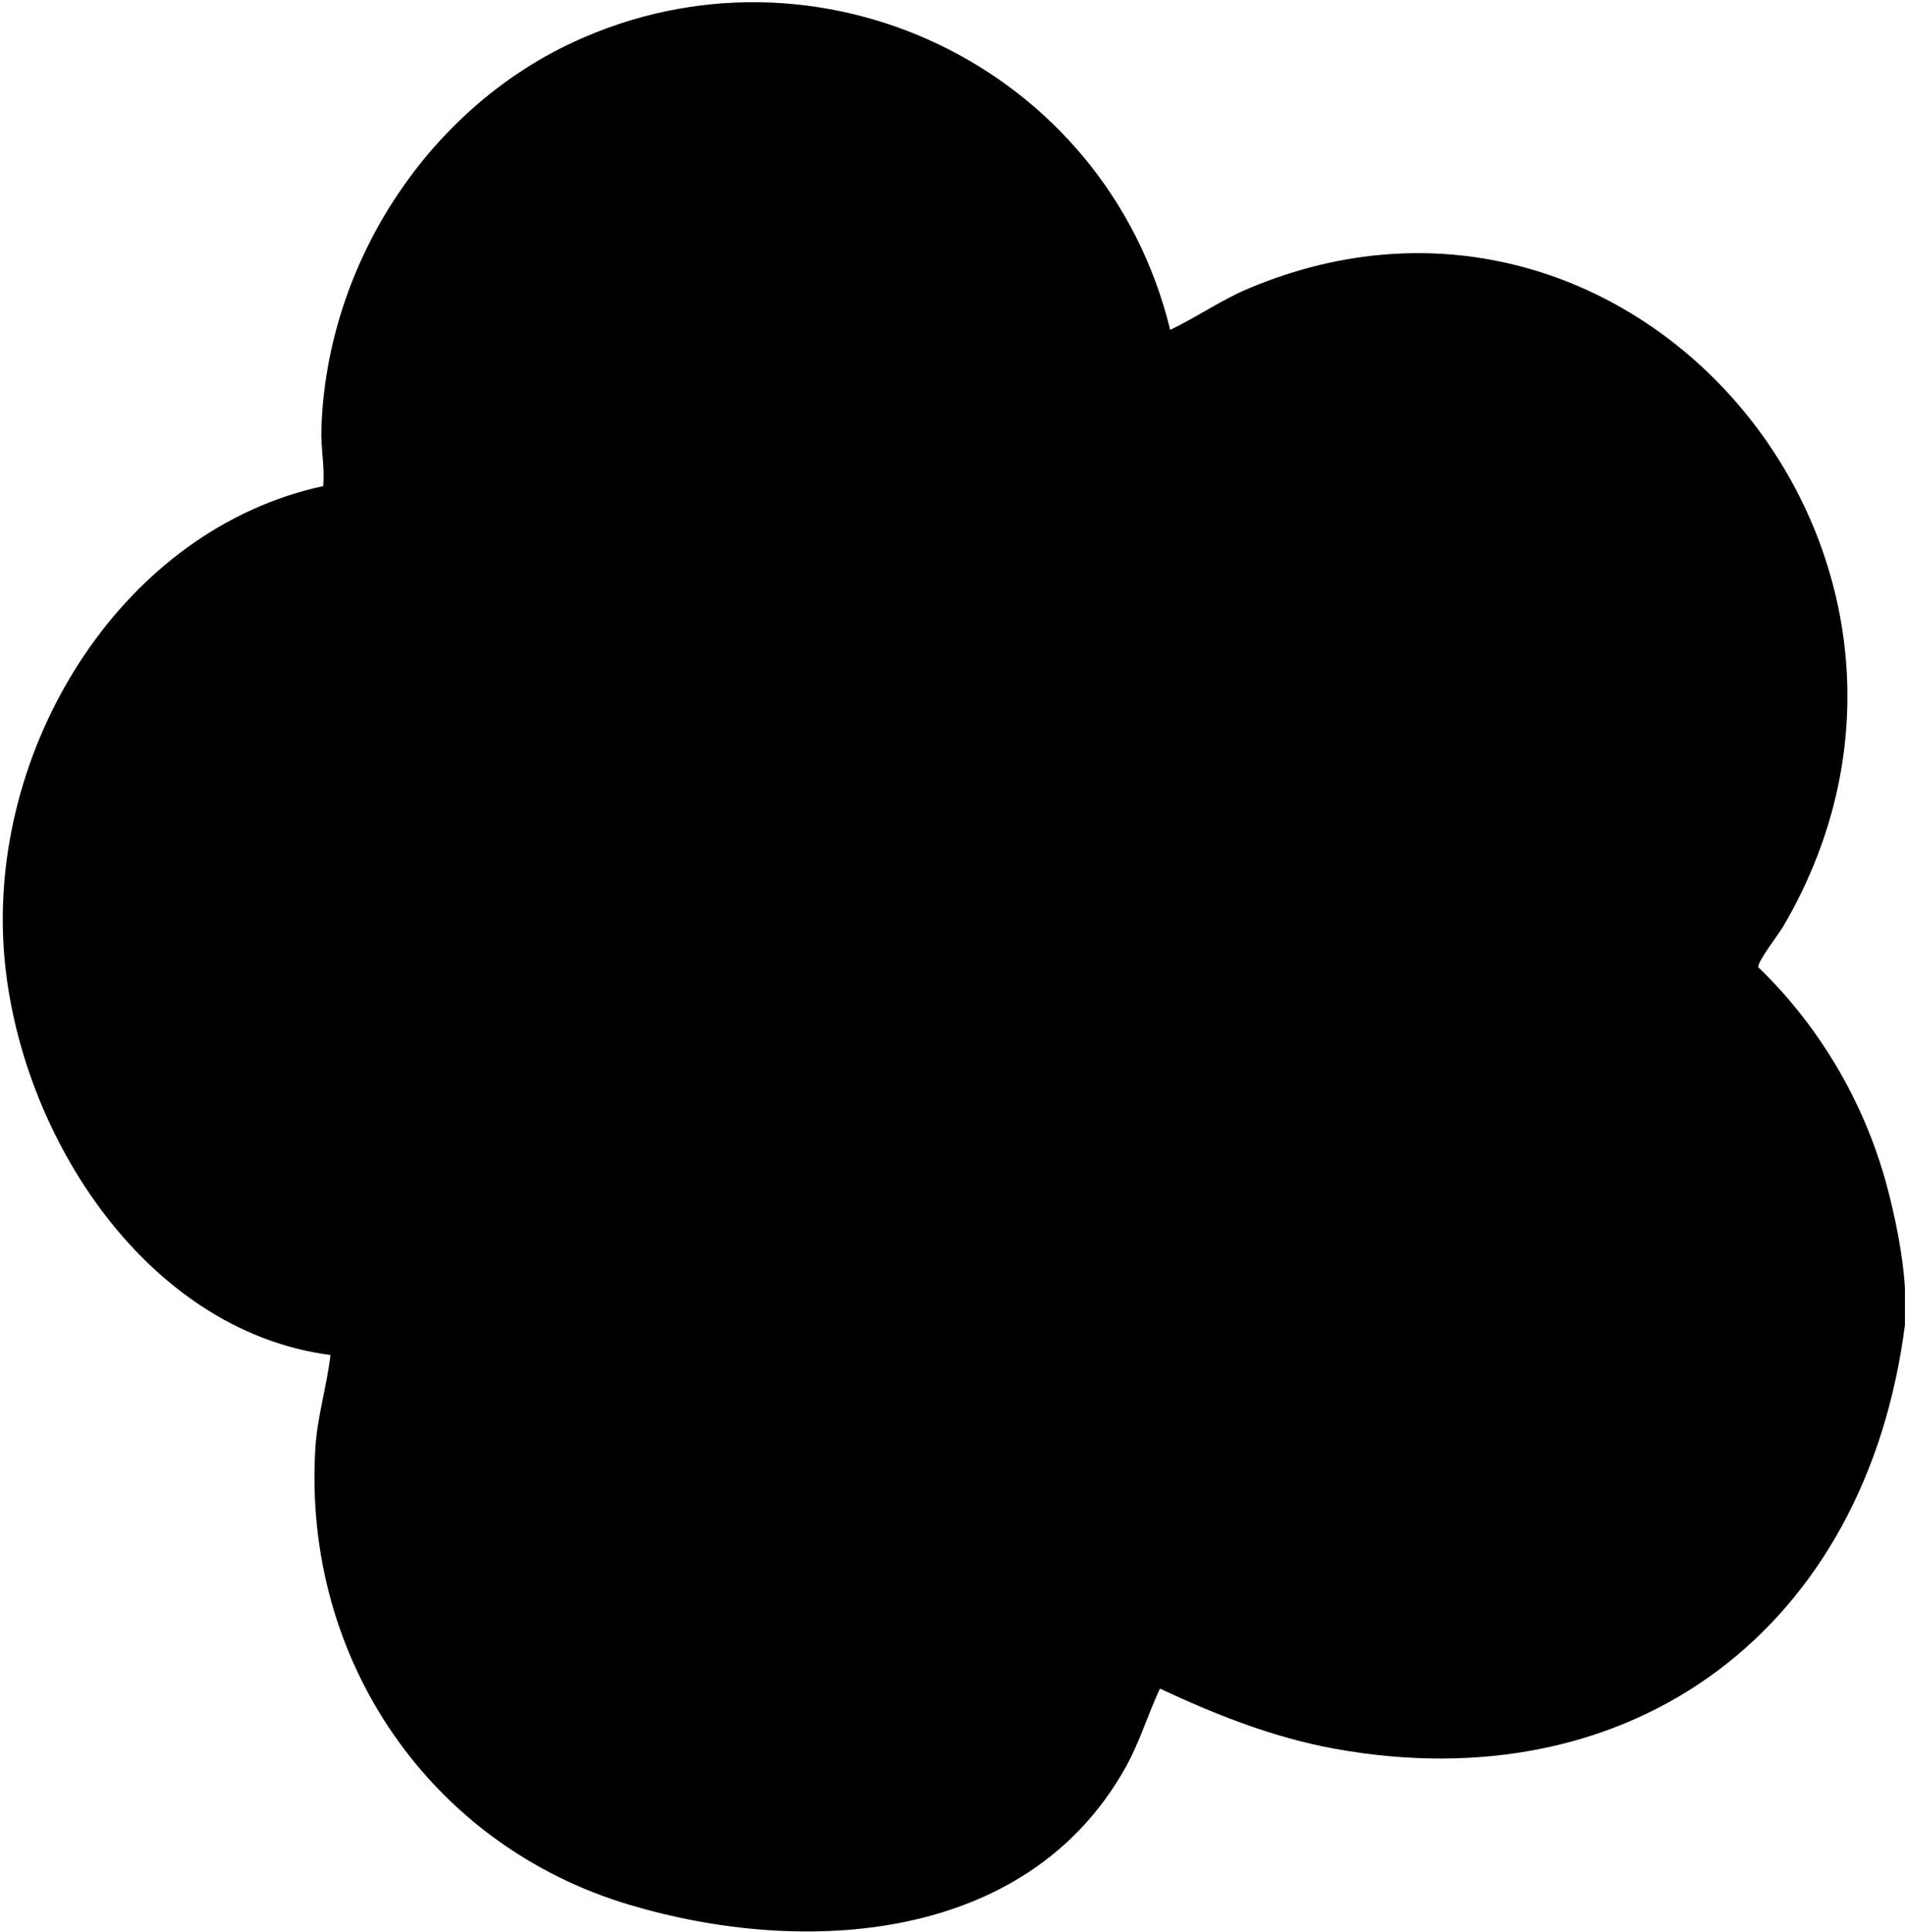 <svg xmlns="http://www.w3.org/2000/svg" width="354" height="359" viewBox="0 0 354 359" fill="none"><path d="M354 246.056C346.828 302.495 303.591 334.987 248.016 324.907C236.664 322.843 225.963 318.613 215.547 313.735C213.29 318.545 211.802 323.645 209.194 328.318C190.869 361.203 149.221 363.505 117.02 353.92C80.087 342.936 56.195 308.465 58.602 269.065C58.953 263.197 60.742 257.552 61.411 251.753C26.418 247.216 2.526 209.18 0.636 175.306C-1.454 137.697 23.007 98.331 60.057 90.315C60.391 86.75 59.605 83.407 59.723 79.74C60.659 49.243 79.301 20.555 106.353 7.916C151.612 -13.234 205.465 12.112 217.453 61.285C222.369 58.948 226.916 55.742 231.949 53.627C303.909 23.249 371.338 103.892 331.379 172.117C330.526 173.584 326.497 178.735 326.748 179.724C338 190.555 346.293 204.558 350.489 219.806C352.111 225.674 353.649 233.315 353.984 239.267V246.09L354 246.056Z" fill="#00321D" style="fill:#00321D;fill:color(display-p3 0 0.196 0.113);fill-opacity:1;"></path></svg>
